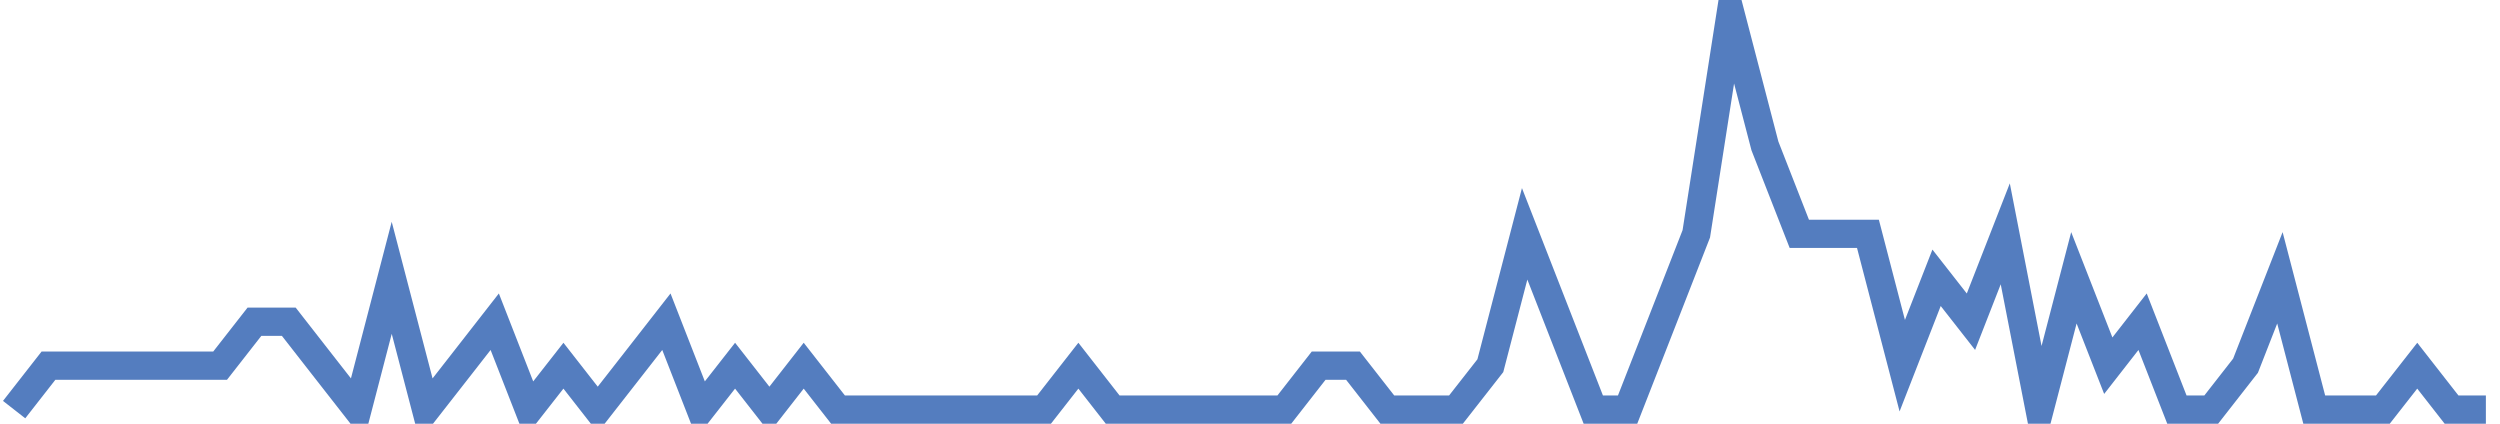 <?xml version="1.0" encoding="UTF-8"?>
<svg xmlns="http://www.w3.org/2000/svg" xmlns:xlink="http://www.w3.org/1999/xlink" width="177pt" height="30pt" viewBox="0 0 177 30" version="1.1">
<g id="surface23428621">
<path style="fill:none;stroke-width:2;stroke-linecap:butt;stroke-linejoin:miter;stroke:rgb(32.941%,49.02%,74.902%);stroke-opacity:1;stroke-miterlimit:10;" d="M 1 29 L 3.43 25.891 L 15.582 25.891 L 18.016 22.777 L 20.445 22.777 L 22.875 25.891 L 25.305 29 L 27.734 19.668 L 30.168 29 L 32.598 25.891 L 35.027 22.777 L 37.457 29 L 39.891 25.891 L 42.32 29 L 44.75 25.891 L 47.18 22.777 L 49.609 29 L 52.043 25.891 L 54.473 29 L 56.902 25.891 L 59.332 29 L 73.918 29 L 76.348 25.891 L 78.777 29 L 90.93 29 L 93.359 25.891 L 95.793 25.891 L 98.223 29 L 103.082 29 L 105.516 25.891 L 107.945 16.555 L 112.805 29 L 115.234 29 L 117.668 22.777 L 120.098 16.555 L 122.527 1 L 124.957 10.332 L 127.391 16.555 L 132.25 16.555 L 134.68 25.891 L 137.109 19.668 L 139.543 22.777 L 141.973 16.555 L 144.402 29 L 146.832 19.668 L 149.266 25.891 L 151.695 22.777 L 154.125 29 L 156.555 29 L 158.984 25.891 L 161.418 19.668 L 163.848 29 L 168.707 29 L 171.141 25.891 L 173.57 29 L 176 29 "/>
</g>
</svg>
